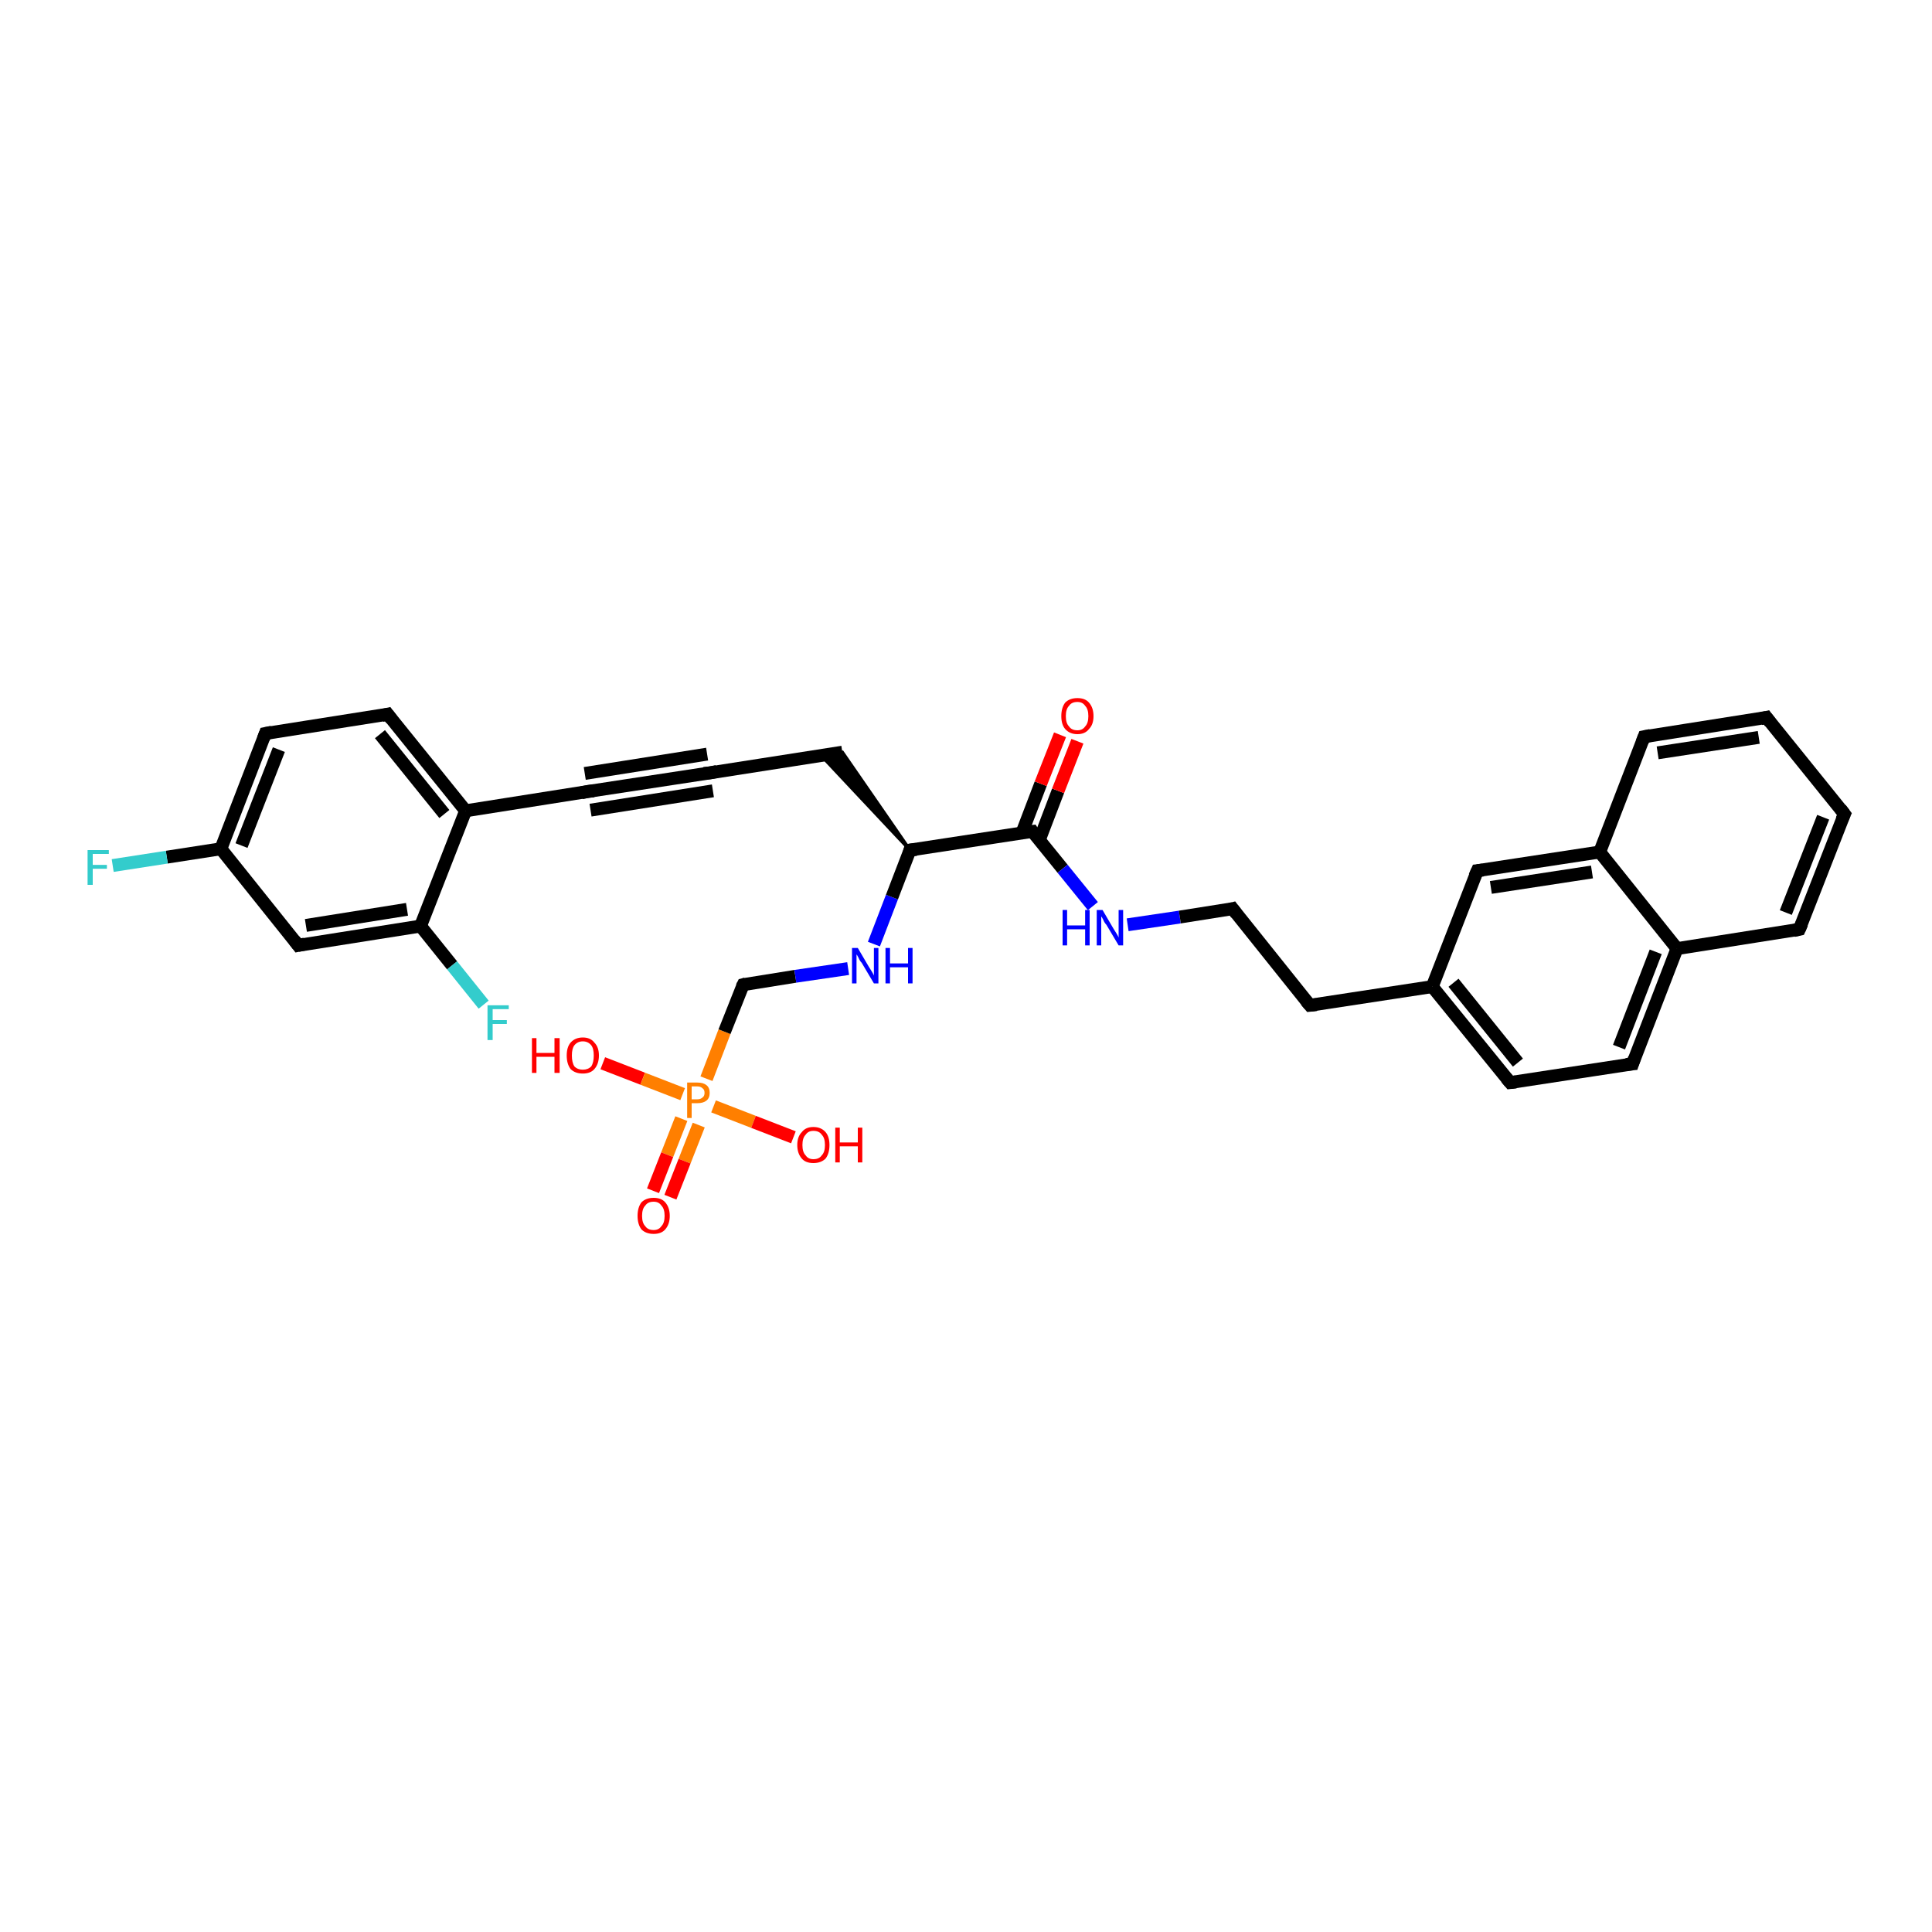 <?xml version='1.0' encoding='iso-8859-1'?>
<svg version='1.1' baseProfile='full'
              xmlns='http://www.w3.org/2000/svg'
                      xmlns:rdkit='http://www.rdkit.org/xml'
                      xmlns:xlink='http://www.w3.org/1999/xlink'
                  xml:space='preserve'
width='300px' height='300px' viewBox='0 0 300 300'>
<!-- END OF HEADER -->
<rect style='opacity:1.0;fill:#FFFFFF;stroke:none' width='300.0' height='300.0' x='0.0' y='0.0'> </rect>
<path class='bond-0 atom-0 atom-1' d='M 93.6,165.1 L 99.8,167.5' style='fill:none;fill-rule:evenodd;stroke:#FF0000;stroke-width:2.0px;stroke-linecap:butt;stroke-linejoin:miter;stroke-opacity:1' />
<path class='bond-0 atom-0 atom-1' d='M 99.8,167.5 L 106.0,169.9' style='fill:none;fill-rule:evenodd;stroke:#FF7F00;stroke-width:2.0px;stroke-linecap:butt;stroke-linejoin:miter;stroke-opacity:1' />
<path class='bond-1 atom-1 atom-2' d='M 110.8,171.8 L 117.0,174.2' style='fill:none;fill-rule:evenodd;stroke:#FF7F00;stroke-width:2.0px;stroke-linecap:butt;stroke-linejoin:miter;stroke-opacity:1' />
<path class='bond-1 atom-1 atom-2' d='M 117.0,174.2 L 123.2,176.6' style='fill:none;fill-rule:evenodd;stroke:#FF0000;stroke-width:2.0px;stroke-linecap:butt;stroke-linejoin:miter;stroke-opacity:1' />
<path class='bond-2 atom-1 atom-3' d='M 105.8,173.7 L 103.6,179.3' style='fill:none;fill-rule:evenodd;stroke:#FF7F00;stroke-width:2.0px;stroke-linecap:butt;stroke-linejoin:miter;stroke-opacity:1' />
<path class='bond-2 atom-1 atom-3' d='M 103.6,179.3 L 101.4,184.9' style='fill:none;fill-rule:evenodd;stroke:#FF0000;stroke-width:2.0px;stroke-linecap:butt;stroke-linejoin:miter;stroke-opacity:1' />
<path class='bond-2 atom-1 atom-3' d='M 108.5,174.7 L 106.3,180.3' style='fill:none;fill-rule:evenodd;stroke:#FF7F00;stroke-width:2.0px;stroke-linecap:butt;stroke-linejoin:miter;stroke-opacity:1' />
<path class='bond-2 atom-1 atom-3' d='M 106.3,180.3 L 104.1,185.9' style='fill:none;fill-rule:evenodd;stroke:#FF0000;stroke-width:2.0px;stroke-linecap:butt;stroke-linejoin:miter;stroke-opacity:1' />
<path class='bond-3 atom-1 atom-4' d='M 109.7,167.5 L 112.5,160.2' style='fill:none;fill-rule:evenodd;stroke:#FF7F00;stroke-width:2.0px;stroke-linecap:butt;stroke-linejoin:miter;stroke-opacity:1' />
<path class='bond-3 atom-1 atom-4' d='M 112.5,160.2 L 115.4,152.9' style='fill:none;fill-rule:evenodd;stroke:#000000;stroke-width:2.0px;stroke-linecap:butt;stroke-linejoin:miter;stroke-opacity:1' />
<path class='bond-4 atom-4 atom-5' d='M 115.4,152.9 L 123.5,151.6' style='fill:none;fill-rule:evenodd;stroke:#000000;stroke-width:2.0px;stroke-linecap:butt;stroke-linejoin:miter;stroke-opacity:1' />
<path class='bond-4 atom-4 atom-5' d='M 123.5,151.6 L 131.7,150.4' style='fill:none;fill-rule:evenodd;stroke:#0000FF;stroke-width:2.0px;stroke-linecap:butt;stroke-linejoin:miter;stroke-opacity:1' />
<path class='bond-5 atom-5 atom-6' d='M 135.7,146.6 L 138.5,139.3' style='fill:none;fill-rule:evenodd;stroke:#0000FF;stroke-width:2.0px;stroke-linecap:butt;stroke-linejoin:miter;stroke-opacity:1' />
<path class='bond-5 atom-5 atom-6' d='M 138.5,139.3 L 141.3,132.0' style='fill:none;fill-rule:evenodd;stroke:#000000;stroke-width:2.0px;stroke-linecap:butt;stroke-linejoin:miter;stroke-opacity:1' />
<path class='bond-6 atom-6 atom-7' d='M 141.3,132.0 L 127.5,117.3 L 130.8,116.8 Z' style='fill:#000000;fill-rule:evenodd;fill-opacity:1;stroke:#000000;stroke-width:0.5px;stroke-linecap:butt;stroke-linejoin:miter;stroke-opacity:1;' />
<path class='bond-7 atom-7 atom-8' d='M 130.8,116.8 L 110.3,120.0' style='fill:none;fill-rule:evenodd;stroke:#000000;stroke-width:2.0px;stroke-linecap:butt;stroke-linejoin:miter;stroke-opacity:1' />
<path class='bond-8 atom-8 atom-9' d='M 110.3,120.0 L 91.3,122.9' style='fill:none;fill-rule:evenodd;stroke:#000000;stroke-width:2.0px;stroke-linecap:butt;stroke-linejoin:miter;stroke-opacity:1' />
<path class='bond-8 atom-8 atom-9' d='M 110.7,122.8 L 91.7,125.8' style='fill:none;fill-rule:evenodd;stroke:#000000;stroke-width:2.0px;stroke-linecap:butt;stroke-linejoin:miter;stroke-opacity:1' />
<path class='bond-8 atom-8 atom-9' d='M 109.8,117.1 L 90.8,120.1' style='fill:none;fill-rule:evenodd;stroke:#000000;stroke-width:2.0px;stroke-linecap:butt;stroke-linejoin:miter;stroke-opacity:1' />
<path class='bond-9 atom-9 atom-10' d='M 91.3,122.9 L 72.3,125.9' style='fill:none;fill-rule:evenodd;stroke:#000000;stroke-width:2.0px;stroke-linecap:butt;stroke-linejoin:miter;stroke-opacity:1' />
<path class='bond-10 atom-10 atom-11' d='M 72.3,125.9 L 60.2,110.9' style='fill:none;fill-rule:evenodd;stroke:#000000;stroke-width:2.0px;stroke-linecap:butt;stroke-linejoin:miter;stroke-opacity:1' />
<path class='bond-10 atom-10 atom-11' d='M 69.0,126.4 L 59.0,114.0' style='fill:none;fill-rule:evenodd;stroke:#000000;stroke-width:2.0px;stroke-linecap:butt;stroke-linejoin:miter;stroke-opacity:1' />
<path class='bond-11 atom-11 atom-12' d='M 60.2,110.9 L 41.2,113.9' style='fill:none;fill-rule:evenodd;stroke:#000000;stroke-width:2.0px;stroke-linecap:butt;stroke-linejoin:miter;stroke-opacity:1' />
<path class='bond-12 atom-12 atom-13' d='M 41.2,113.9 L 34.3,131.8' style='fill:none;fill-rule:evenodd;stroke:#000000;stroke-width:2.0px;stroke-linecap:butt;stroke-linejoin:miter;stroke-opacity:1' />
<path class='bond-12 atom-12 atom-13' d='M 43.3,116.4 L 37.5,131.3' style='fill:none;fill-rule:evenodd;stroke:#000000;stroke-width:2.0px;stroke-linecap:butt;stroke-linejoin:miter;stroke-opacity:1' />
<path class='bond-13 atom-13 atom-14' d='M 34.3,131.8 L 25.9,133.1' style='fill:none;fill-rule:evenodd;stroke:#000000;stroke-width:2.0px;stroke-linecap:butt;stroke-linejoin:miter;stroke-opacity:1' />
<path class='bond-13 atom-13 atom-14' d='M 25.9,133.1 L 17.5,134.4' style='fill:none;fill-rule:evenodd;stroke:#33CCCC;stroke-width:2.0px;stroke-linecap:butt;stroke-linejoin:miter;stroke-opacity:1' />
<path class='bond-14 atom-13 atom-15' d='M 34.3,131.8 L 46.3,146.8' style='fill:none;fill-rule:evenodd;stroke:#000000;stroke-width:2.0px;stroke-linecap:butt;stroke-linejoin:miter;stroke-opacity:1' />
<path class='bond-15 atom-15 atom-16' d='M 46.3,146.8 L 65.3,143.8' style='fill:none;fill-rule:evenodd;stroke:#000000;stroke-width:2.0px;stroke-linecap:butt;stroke-linejoin:miter;stroke-opacity:1' />
<path class='bond-15 atom-15 atom-16' d='M 47.5,143.7 L 63.2,141.2' style='fill:none;fill-rule:evenodd;stroke:#000000;stroke-width:2.0px;stroke-linecap:butt;stroke-linejoin:miter;stroke-opacity:1' />
<path class='bond-16 atom-16 atom-17' d='M 65.3,143.8 L 70.2,149.9' style='fill:none;fill-rule:evenodd;stroke:#000000;stroke-width:2.0px;stroke-linecap:butt;stroke-linejoin:miter;stroke-opacity:1' />
<path class='bond-16 atom-16 atom-17' d='M 70.2,149.9 L 75.1,156.0' style='fill:none;fill-rule:evenodd;stroke:#33CCCC;stroke-width:2.0px;stroke-linecap:butt;stroke-linejoin:miter;stroke-opacity:1' />
<path class='bond-17 atom-6 atom-18' d='M 141.3,132.0 L 160.3,129.1' style='fill:none;fill-rule:evenodd;stroke:#000000;stroke-width:2.0px;stroke-linecap:butt;stroke-linejoin:miter;stroke-opacity:1' />
<path class='bond-18 atom-18 atom-19' d='M 161.4,130.4 L 164.3,122.8' style='fill:none;fill-rule:evenodd;stroke:#000000;stroke-width:2.0px;stroke-linecap:butt;stroke-linejoin:miter;stroke-opacity:1' />
<path class='bond-18 atom-18 atom-19' d='M 164.3,122.8 L 167.3,115.1' style='fill:none;fill-rule:evenodd;stroke:#FF0000;stroke-width:2.0px;stroke-linecap:butt;stroke-linejoin:miter;stroke-opacity:1' />
<path class='bond-18 atom-18 atom-19' d='M 158.7,129.3 L 161.6,121.7' style='fill:none;fill-rule:evenodd;stroke:#000000;stroke-width:2.0px;stroke-linecap:butt;stroke-linejoin:miter;stroke-opacity:1' />
<path class='bond-18 atom-18 atom-19' d='M 161.6,121.7 L 164.6,114.1' style='fill:none;fill-rule:evenodd;stroke:#FF0000;stroke-width:2.0px;stroke-linecap:butt;stroke-linejoin:miter;stroke-opacity:1' />
<path class='bond-19 atom-18 atom-20' d='M 160.3,129.1 L 165.0,134.9' style='fill:none;fill-rule:evenodd;stroke:#000000;stroke-width:2.0px;stroke-linecap:butt;stroke-linejoin:miter;stroke-opacity:1' />
<path class='bond-19 atom-18 atom-20' d='M 165.0,134.9 L 169.7,140.7' style='fill:none;fill-rule:evenodd;stroke:#0000FF;stroke-width:2.0px;stroke-linecap:butt;stroke-linejoin:miter;stroke-opacity:1' />
<path class='bond-20 atom-20 atom-21' d='M 175.1,143.6 L 183.2,142.4' style='fill:none;fill-rule:evenodd;stroke:#0000FF;stroke-width:2.0px;stroke-linecap:butt;stroke-linejoin:miter;stroke-opacity:1' />
<path class='bond-20 atom-20 atom-21' d='M 183.2,142.4 L 191.4,141.1' style='fill:none;fill-rule:evenodd;stroke:#000000;stroke-width:2.0px;stroke-linecap:butt;stroke-linejoin:miter;stroke-opacity:1' />
<path class='bond-21 atom-21 atom-22' d='M 191.4,141.1 L 203.4,156.1' style='fill:none;fill-rule:evenodd;stroke:#000000;stroke-width:2.0px;stroke-linecap:butt;stroke-linejoin:miter;stroke-opacity:1' />
<path class='bond-22 atom-22 atom-23' d='M 203.4,156.1 L 222.4,153.2' style='fill:none;fill-rule:evenodd;stroke:#000000;stroke-width:2.0px;stroke-linecap:butt;stroke-linejoin:miter;stroke-opacity:1' />
<path class='bond-23 atom-23 atom-24' d='M 222.4,153.2 L 234.5,168.1' style='fill:none;fill-rule:evenodd;stroke:#000000;stroke-width:2.0px;stroke-linecap:butt;stroke-linejoin:miter;stroke-opacity:1' />
<path class='bond-23 atom-23 atom-24' d='M 225.7,152.6 L 235.7,165.0' style='fill:none;fill-rule:evenodd;stroke:#000000;stroke-width:2.0px;stroke-linecap:butt;stroke-linejoin:miter;stroke-opacity:1' />
<path class='bond-24 atom-24 atom-25' d='M 234.5,168.1 L 253.5,165.2' style='fill:none;fill-rule:evenodd;stroke:#000000;stroke-width:2.0px;stroke-linecap:butt;stroke-linejoin:miter;stroke-opacity:1' />
<path class='bond-25 atom-25 atom-26' d='M 253.5,165.2 L 260.4,147.3' style='fill:none;fill-rule:evenodd;stroke:#000000;stroke-width:2.0px;stroke-linecap:butt;stroke-linejoin:miter;stroke-opacity:1' />
<path class='bond-25 atom-25 atom-26' d='M 251.4,162.6 L 257.1,147.8' style='fill:none;fill-rule:evenodd;stroke:#000000;stroke-width:2.0px;stroke-linecap:butt;stroke-linejoin:miter;stroke-opacity:1' />
<path class='bond-26 atom-26 atom-27' d='M 260.4,147.3 L 279.4,144.3' style='fill:none;fill-rule:evenodd;stroke:#000000;stroke-width:2.0px;stroke-linecap:butt;stroke-linejoin:miter;stroke-opacity:1' />
<path class='bond-27 atom-27 atom-28' d='M 279.4,144.3 L 286.4,126.4' style='fill:none;fill-rule:evenodd;stroke:#000000;stroke-width:2.0px;stroke-linecap:butt;stroke-linejoin:miter;stroke-opacity:1' />
<path class='bond-27 atom-27 atom-28' d='M 277.3,141.7 L 283.1,126.9' style='fill:none;fill-rule:evenodd;stroke:#000000;stroke-width:2.0px;stroke-linecap:butt;stroke-linejoin:miter;stroke-opacity:1' />
<path class='bond-28 atom-28 atom-29' d='M 286.4,126.4 L 274.3,111.4' style='fill:none;fill-rule:evenodd;stroke:#000000;stroke-width:2.0px;stroke-linecap:butt;stroke-linejoin:miter;stroke-opacity:1' />
<path class='bond-29 atom-29 atom-30' d='M 274.3,111.4 L 255.3,114.4' style='fill:none;fill-rule:evenodd;stroke:#000000;stroke-width:2.0px;stroke-linecap:butt;stroke-linejoin:miter;stroke-opacity:1' />
<path class='bond-29 atom-29 atom-30' d='M 273.1,114.5 L 257.4,116.9' style='fill:none;fill-rule:evenodd;stroke:#000000;stroke-width:2.0px;stroke-linecap:butt;stroke-linejoin:miter;stroke-opacity:1' />
<path class='bond-30 atom-30 atom-31' d='M 255.3,114.4 L 248.4,132.3' style='fill:none;fill-rule:evenodd;stroke:#000000;stroke-width:2.0px;stroke-linecap:butt;stroke-linejoin:miter;stroke-opacity:1' />
<path class='bond-31 atom-31 atom-32' d='M 248.4,132.3 L 229.4,135.2' style='fill:none;fill-rule:evenodd;stroke:#000000;stroke-width:2.0px;stroke-linecap:butt;stroke-linejoin:miter;stroke-opacity:1' />
<path class='bond-31 atom-31 atom-32' d='M 247.2,135.4 L 231.5,137.8' style='fill:none;fill-rule:evenodd;stroke:#000000;stroke-width:2.0px;stroke-linecap:butt;stroke-linejoin:miter;stroke-opacity:1' />
<path class='bond-32 atom-16 atom-10' d='M 65.3,143.8 L 72.3,125.9' style='fill:none;fill-rule:evenodd;stroke:#000000;stroke-width:2.0px;stroke-linecap:butt;stroke-linejoin:miter;stroke-opacity:1' />
<path class='bond-33 atom-32 atom-23' d='M 229.4,135.2 L 222.4,153.2' style='fill:none;fill-rule:evenodd;stroke:#000000;stroke-width:2.0px;stroke-linecap:butt;stroke-linejoin:miter;stroke-opacity:1' />
<path class='bond-34 atom-31 atom-26' d='M 248.4,132.3 L 260.4,147.3' style='fill:none;fill-rule:evenodd;stroke:#000000;stroke-width:2.0px;stroke-linecap:butt;stroke-linejoin:miter;stroke-opacity:1' />
<path d='M 115.2,153.3 L 115.4,152.9 L 115.8,152.8' style='fill:none;stroke:#000000;stroke-width:2.0px;stroke-linecap:butt;stroke-linejoin:miter;stroke-opacity:1;' />
<path d='M 141.2,132.4 L 141.3,132.0 L 142.3,131.9' style='fill:none;stroke:#000000;stroke-width:2.0px;stroke-linecap:butt;stroke-linejoin:miter;stroke-opacity:1;' />
<path d='M 111.3,119.8 L 110.3,120.0 L 109.3,120.1' style='fill:none;stroke:#000000;stroke-width:2.0px;stroke-linecap:butt;stroke-linejoin:miter;stroke-opacity:1;' />
<path d='M 92.2,122.8 L 91.3,122.9 L 90.3,123.1' style='fill:none;stroke:#000000;stroke-width:2.0px;stroke-linecap:butt;stroke-linejoin:miter;stroke-opacity:1;' />
<path d='M 60.8,111.7 L 60.2,110.9 L 59.3,111.1' style='fill:none;stroke:#000000;stroke-width:2.0px;stroke-linecap:butt;stroke-linejoin:miter;stroke-opacity:1;' />
<path d='M 42.2,113.7 L 41.2,113.9 L 40.9,114.7' style='fill:none;stroke:#000000;stroke-width:2.0px;stroke-linecap:butt;stroke-linejoin:miter;stroke-opacity:1;' />
<path d='M 45.7,146.0 L 46.3,146.8 L 47.3,146.6' style='fill:none;stroke:#000000;stroke-width:2.0px;stroke-linecap:butt;stroke-linejoin:miter;stroke-opacity:1;' />
<path d='M 159.4,129.2 L 160.3,129.1 L 160.5,129.4' style='fill:none;stroke:#000000;stroke-width:2.0px;stroke-linecap:butt;stroke-linejoin:miter;stroke-opacity:1;' />
<path d='M 191.0,141.2 L 191.4,141.1 L 192.0,141.9' style='fill:none;stroke:#000000;stroke-width:2.0px;stroke-linecap:butt;stroke-linejoin:miter;stroke-opacity:1;' />
<path d='M 202.8,155.4 L 203.4,156.1 L 204.4,156.0' style='fill:none;stroke:#000000;stroke-width:2.0px;stroke-linecap:butt;stroke-linejoin:miter;stroke-opacity:1;' />
<path d='M 233.9,167.4 L 234.5,168.1 L 235.4,168.0' style='fill:none;stroke:#000000;stroke-width:2.0px;stroke-linecap:butt;stroke-linejoin:miter;stroke-opacity:1;' />
<path d='M 252.5,165.3 L 253.5,165.2 L 253.8,164.3' style='fill:none;stroke:#000000;stroke-width:2.0px;stroke-linecap:butt;stroke-linejoin:miter;stroke-opacity:1;' />
<path d='M 278.5,144.5 L 279.4,144.3 L 279.8,143.4' style='fill:none;stroke:#000000;stroke-width:2.0px;stroke-linecap:butt;stroke-linejoin:miter;stroke-opacity:1;' />
<path d='M 286.0,127.3 L 286.4,126.4 L 285.8,125.6' style='fill:none;stroke:#000000;stroke-width:2.0px;stroke-linecap:butt;stroke-linejoin:miter;stroke-opacity:1;' />
<path d='M 274.9,112.2 L 274.3,111.4 L 273.4,111.6' style='fill:none;stroke:#000000;stroke-width:2.0px;stroke-linecap:butt;stroke-linejoin:miter;stroke-opacity:1;' />
<path d='M 256.3,114.2 L 255.3,114.4 L 255.0,115.2' style='fill:none;stroke:#000000;stroke-width:2.0px;stroke-linecap:butt;stroke-linejoin:miter;stroke-opacity:1;' />
<path d='M 230.3,135.1 L 229.4,135.2 L 229.0,136.1' style='fill:none;stroke:#000000;stroke-width:2.0px;stroke-linecap:butt;stroke-linejoin:miter;stroke-opacity:1;' />
<path class='atom-0' d='M 82.6 161.2
L 83.3 161.2
L 83.3 163.5
L 86.1 163.5
L 86.1 161.2
L 86.9 161.2
L 86.9 166.6
L 86.1 166.6
L 86.1 164.1
L 83.3 164.1
L 83.3 166.6
L 82.6 166.6
L 82.6 161.2
' fill='#FF0000'/>
<path class='atom-0' d='M 88.0 163.9
Q 88.0 162.6, 88.6 161.9
Q 89.3 161.1, 90.5 161.1
Q 91.7 161.1, 92.3 161.9
Q 93.0 162.6, 93.0 163.9
Q 93.0 165.2, 92.3 166.0
Q 91.7 166.7, 90.5 166.7
Q 89.3 166.7, 88.6 166.0
Q 88.0 165.2, 88.0 163.9
M 90.5 166.1
Q 91.3 166.1, 91.8 165.6
Q 92.2 165.0, 92.2 163.9
Q 92.2 162.8, 91.8 162.3
Q 91.3 161.7, 90.5 161.7
Q 89.7 161.7, 89.2 162.3
Q 88.8 162.8, 88.8 163.9
Q 88.8 165.0, 89.2 165.6
Q 89.7 166.1, 90.5 166.1
' fill='#FF0000'/>
<path class='atom-1' d='M 108.3 168.1
Q 109.2 168.1, 109.7 168.5
Q 110.2 168.9, 110.2 169.7
Q 110.2 170.5, 109.7 170.9
Q 109.2 171.3, 108.3 171.3
L 107.4 171.3
L 107.4 173.6
L 106.7 173.6
L 106.7 168.1
L 108.3 168.1
M 108.3 170.7
Q 108.8 170.7, 109.1 170.4
Q 109.4 170.2, 109.4 169.7
Q 109.4 169.2, 109.1 169.0
Q 108.8 168.7, 108.3 168.7
L 107.4 168.7
L 107.4 170.7
L 108.3 170.7
' fill='#FF7F00'/>
<path class='atom-2' d='M 123.8 177.8
Q 123.8 176.5, 124.5 175.8
Q 125.1 175.0, 126.3 175.0
Q 127.5 175.0, 128.2 175.8
Q 128.8 176.5, 128.8 177.8
Q 128.8 179.1, 128.2 179.9
Q 127.5 180.6, 126.3 180.6
Q 125.1 180.6, 124.5 179.9
Q 123.8 179.1, 123.8 177.8
M 126.3 180.0
Q 127.2 180.0, 127.6 179.4
Q 128.1 178.9, 128.1 177.8
Q 128.1 176.7, 127.6 176.2
Q 127.2 175.6, 126.3 175.6
Q 125.5 175.6, 125.1 176.2
Q 124.6 176.7, 124.6 177.8
Q 124.6 178.9, 125.1 179.4
Q 125.5 180.0, 126.3 180.0
' fill='#FF0000'/>
<path class='atom-2' d='M 129.7 175.1
L 130.4 175.1
L 130.4 177.4
L 133.2 177.4
L 133.2 175.1
L 133.9 175.1
L 133.9 180.5
L 133.2 180.5
L 133.2 178.0
L 130.4 178.0
L 130.4 180.5
L 129.7 180.5
L 129.7 175.1
' fill='#FF0000'/>
<path class='atom-3' d='M 99.0 188.8
Q 99.0 187.5, 99.6 186.7
Q 100.3 186.0, 101.5 186.0
Q 102.7 186.0, 103.3 186.7
Q 104.0 187.5, 104.0 188.8
Q 104.0 190.1, 103.3 190.9
Q 102.7 191.6, 101.5 191.6
Q 100.3 191.6, 99.6 190.9
Q 99.0 190.1, 99.0 188.8
M 101.5 191.0
Q 102.3 191.0, 102.7 190.4
Q 103.2 189.9, 103.2 188.8
Q 103.2 187.7, 102.7 187.2
Q 102.3 186.6, 101.5 186.6
Q 100.6 186.6, 100.2 187.2
Q 99.7 187.7, 99.7 188.8
Q 99.7 189.9, 100.2 190.4
Q 100.6 191.0, 101.5 191.0
' fill='#FF0000'/>
<path class='atom-5' d='M 133.2 147.2
L 134.9 150.1
Q 135.1 150.4, 135.4 150.9
Q 135.7 151.4, 135.7 151.5
L 135.7 147.2
L 136.4 147.2
L 136.4 152.7
L 135.7 152.7
L 133.8 149.5
Q 133.5 149.2, 133.3 148.7
Q 133.1 148.3, 133.0 148.2
L 133.0 152.7
L 132.3 152.7
L 132.3 147.2
L 133.2 147.2
' fill='#0000FF'/>
<path class='atom-5' d='M 137.5 147.2
L 138.2 147.2
L 138.2 149.6
L 141.0 149.6
L 141.0 147.2
L 141.7 147.2
L 141.7 152.7
L 141.0 152.7
L 141.0 150.2
L 138.2 150.2
L 138.2 152.7
L 137.5 152.7
L 137.5 147.2
' fill='#0000FF'/>
<path class='atom-14' d='M 13.6 132.0
L 16.9 132.0
L 16.9 132.6
L 14.4 132.6
L 14.4 134.3
L 16.6 134.3
L 16.6 134.9
L 14.4 134.9
L 14.4 137.4
L 13.6 137.4
L 13.6 132.0
' fill='#33CCCC'/>
<path class='atom-17' d='M 75.7 156.1
L 79.0 156.1
L 79.0 156.7
L 76.5 156.7
L 76.5 158.4
L 78.7 158.4
L 78.7 159.0
L 76.5 159.0
L 76.5 161.5
L 75.7 161.5
L 75.7 156.1
' fill='#33CCCC'/>
<path class='atom-19' d='M 164.8 111.2
Q 164.8 109.9, 165.4 109.1
Q 166.1 108.4, 167.3 108.4
Q 168.5 108.4, 169.1 109.1
Q 169.8 109.9, 169.8 111.2
Q 169.8 112.5, 169.1 113.2
Q 168.5 114.0, 167.3 114.0
Q 166.1 114.0, 165.4 113.2
Q 164.8 112.5, 164.8 111.2
M 167.3 113.4
Q 168.1 113.4, 168.5 112.8
Q 169.0 112.3, 169.0 111.2
Q 169.0 110.1, 168.5 109.6
Q 168.1 109.0, 167.3 109.0
Q 166.4 109.0, 166.0 109.6
Q 165.5 110.1, 165.5 111.2
Q 165.5 112.3, 166.0 112.8
Q 166.4 113.4, 167.3 113.4
' fill='#FF0000'/>
<path class='atom-20' d='M 165.0 141.3
L 165.7 141.3
L 165.7 143.7
L 168.5 143.7
L 168.5 141.3
L 169.2 141.3
L 169.2 146.8
L 168.5 146.8
L 168.5 144.3
L 165.7 144.3
L 165.7 146.8
L 165.0 146.8
L 165.0 141.3
' fill='#0000FF'/>
<path class='atom-20' d='M 171.2 141.3
L 172.9 144.2
Q 173.1 144.5, 173.4 145.0
Q 173.7 145.5, 173.7 145.6
L 173.7 141.3
L 174.4 141.3
L 174.4 146.8
L 173.7 146.8
L 171.8 143.6
Q 171.5 143.3, 171.3 142.8
Q 171.1 142.4, 171.0 142.3
L 171.0 146.8
L 170.3 146.8
L 170.3 141.3
L 171.2 141.3
' fill='#0000FF'/>
</svg>
